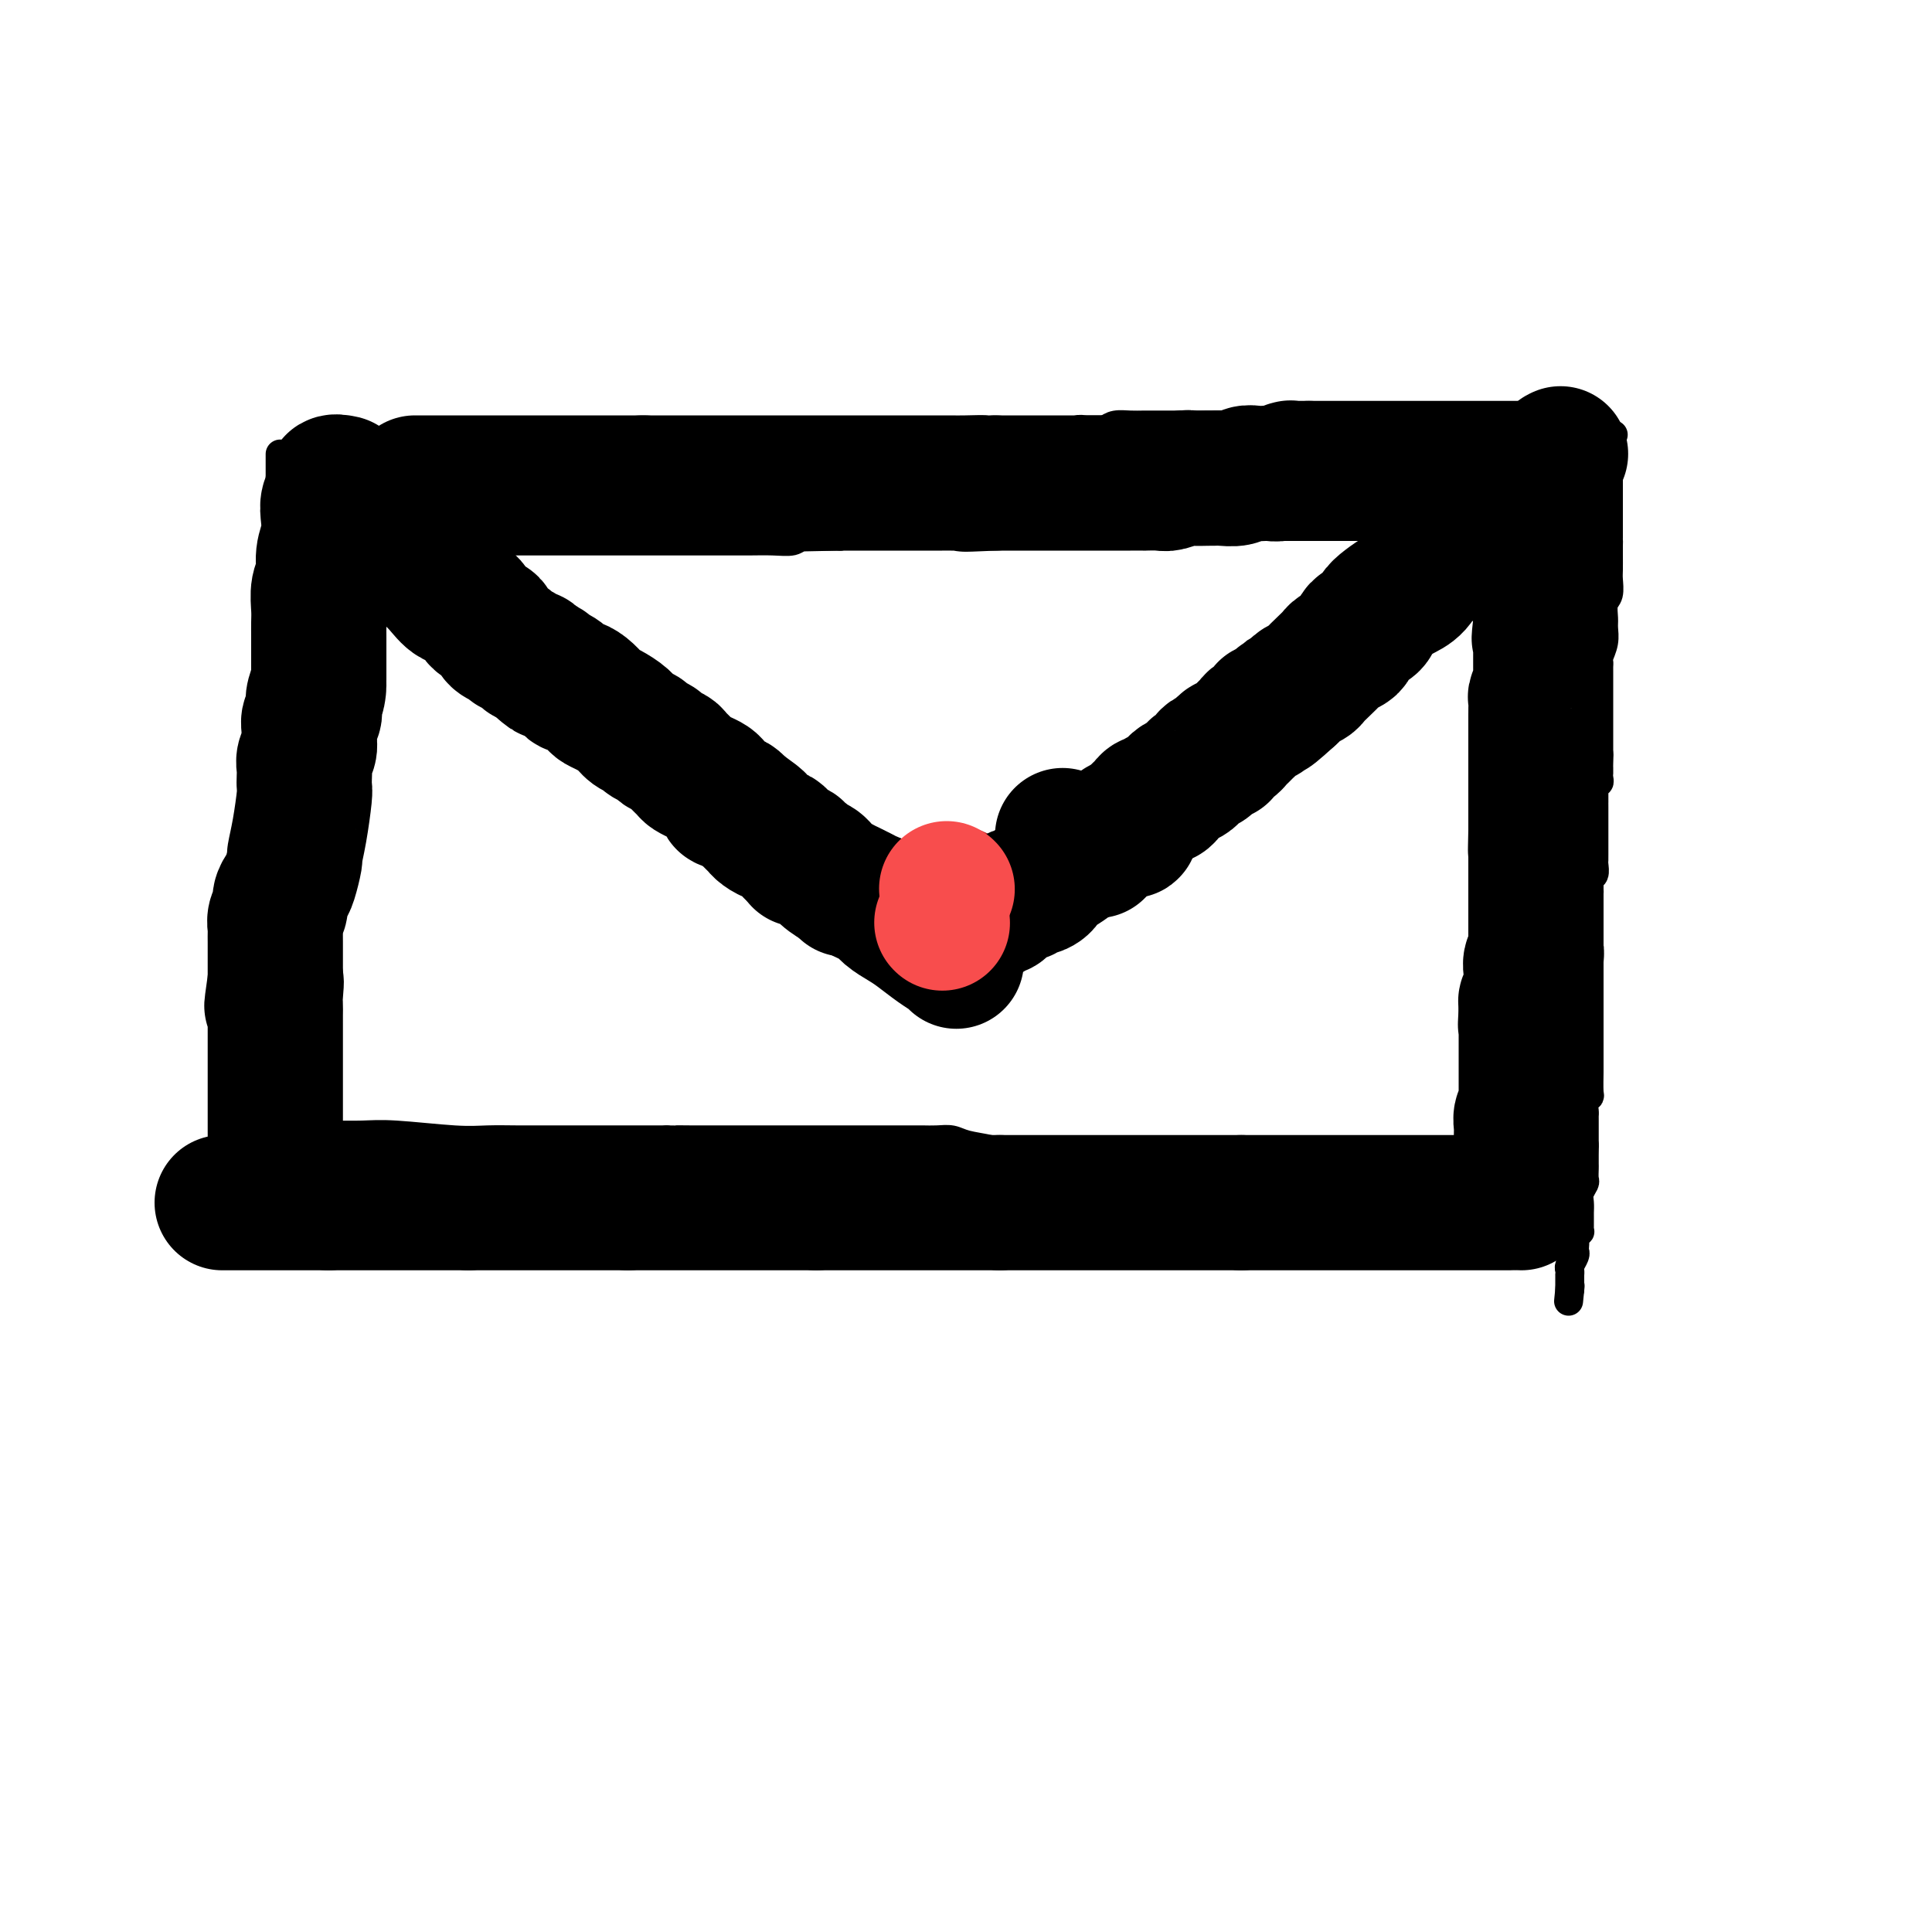 <svg viewBox='0 0 400 400' version='1.1' xmlns='http://www.w3.org/2000/svg' xmlns:xlink='http://www.w3.org/1999/xlink'><g fill='none' stroke='#000000' stroke-width='6' stroke-linecap='round' stroke-linejoin='round'><path d='M317,109c-0.232,0.000 -0.463,0.000 -1,0c-0.537,0.000 -1.379,0.000 -2,0c-0.621,0.000 -1.020,-0.000 -2,0c-0.980,0.000 -2.542,-0.000 -4,0c-1.458,0.000 -2.813,0.000 -4,0c-1.187,-0.000 -2.207,-0.000 -3,0c-0.793,0.000 -1.360,0.000 -2,0c-0.640,0.000 -1.352,0.000 -2,0c-0.648,-0.000 -1.230,-0.000 -2,0c-0.770,0.000 -1.728,0.000 -3,0c-1.272,-0.000 -2.860,0.000 -4,0c-1.140,-0.000 -1.833,0.000 -3,0c-1.167,0.000 -2.808,0.000 -4,0c-1.192,0.000 -1.936,-0.000 -3,0c-1.064,0.000 -2.447,0.000 -4,0c-1.553,0.000 -3.277,0.000 -5,0'/><path d='M269,109c-8.361,0.000 -5.263,0.000 -5,0c0.263,0.000 -2.310,-0.000 -4,0c-1.690,0.000 -2.497,-0.000 -3,0c-0.503,0.000 -0.700,0.000 -1,0c-0.300,-0.000 -0.702,-0.000 -1,0c-0.298,0.000 -0.493,0.000 -1,0c-0.507,-0.000 -1.326,-0.000 -2,0c-0.674,0.000 -1.202,0.000 -2,0c-0.798,-0.000 -1.865,-0.000 -3,0c-1.135,0.000 -2.339,0.000 -3,0c-0.661,-0.000 -0.780,-0.000 -1,0c-0.220,0.000 -0.541,0.000 -1,0c-0.459,-0.000 -1.057,-0.000 -2,0c-0.943,0.000 -2.230,0.000 -4,0c-1.770,-0.000 -4.023,-0.000 -6,0c-1.977,0.000 -3.680,0.000 -5,0c-1.320,-0.000 -2.258,-0.000 -3,0c-0.742,0.000 -1.288,0.000 -2,0c-0.712,-0.000 -1.590,-0.000 -2,0c-0.410,0.000 -0.353,0.000 -1,0c-0.647,-0.000 -1.998,-0.000 -3,0c-1.002,0.000 -1.655,0.000 -3,0c-1.345,-0.000 -3.383,-0.001 -5,0c-1.617,0.001 -2.813,0.004 -4,0c-1.187,-0.004 -2.363,-0.015 -4,0c-1.637,0.015 -3.734,0.056 -5,0c-1.266,-0.056 -1.701,-0.208 -3,0c-1.299,0.208 -3.462,0.777 -5,1c-1.538,0.223 -2.453,0.098 -4,0c-1.547,-0.098 -3.728,-0.171 -5,0c-1.272,0.171 -1.636,0.585 -2,1'/><path d='M174,111c-15.456,0.326 -6.597,0.140 -4,0c2.597,-0.140 -1.068,-0.234 -3,0c-1.932,0.234 -2.130,0.795 -3,1c-0.870,0.205 -2.412,0.055 -4,0c-1.588,-0.055 -3.223,-0.015 -5,0c-1.777,0.015 -3.695,0.004 -5,0c-1.305,-0.004 -1.996,-0.001 -3,0c-1.004,0.001 -2.320,0.000 -3,0c-0.680,-0.000 -0.724,-0.000 -1,0c-0.276,0.000 -0.785,0.000 -1,0c-0.215,-0.000 -0.138,-0.000 -1,0c-0.862,0.000 -2.665,0.000 -4,0c-1.335,-0.000 -2.203,-0.000 -3,0c-0.797,0.000 -1.523,0.000 -2,0c-0.477,-0.000 -0.705,-0.000 -1,0c-0.295,0.000 -0.656,0.000 -1,0c-0.344,-0.000 -0.671,-0.000 -1,0c-0.329,0.000 -0.660,0.000 -1,0c-0.340,-0.000 -0.688,-0.000 -1,0c-0.312,0.000 -0.587,0.000 -2,0c-1.413,-0.000 -3.965,-0.000 -6,0c-2.035,0.000 -3.552,0.000 -5,0c-1.448,-0.000 -2.825,-0.000 -4,0c-1.175,0.000 -2.146,0.000 -3,0c-0.854,-0.000 -1.591,-0.000 -2,0c-0.409,0.000 -0.488,0.000 -1,0c-0.512,0.000 -1.455,-0.000 -2,0c-0.545,0.000 -0.693,0.000 -1,0c-0.307,0.000 -0.775,-0.000 -1,0c-0.225,0.000 -0.207,0.000 -1,0c-0.793,0.000 -2.396,0.000 -4,0'/><path d='M95,112c-13.384,0.138 -7.344,-0.016 -6,0c1.344,0.016 -2.007,0.201 -4,0c-1.993,-0.201 -2.628,-0.790 -3,-1c-0.372,-0.210 -0.482,-0.042 -1,0c-0.518,0.042 -1.446,-0.041 -2,0c-0.554,0.041 -0.736,0.207 -1,0c-0.264,-0.207 -0.609,-0.786 -1,-1c-0.391,-0.214 -0.826,-0.061 -1,0c-0.174,0.061 -0.087,0.031 0,0'/><path d='M73,118c-0.339,-0.138 -0.678,-0.276 -1,0c-0.322,0.276 -0.626,0.965 -1,2c-0.374,1.035 -0.819,2.415 -1,4c-0.181,1.585 -0.100,3.376 0,5c0.100,1.624 0.219,3.081 0,5c-0.219,1.919 -0.777,4.301 -1,6c-0.223,1.699 -0.112,2.717 0,4c0.112,1.283 0.226,2.832 0,4c-0.226,1.168 -0.792,1.954 -1,3c-0.208,1.046 -0.060,2.350 0,3c0.060,0.650 0.030,0.645 0,1c-0.030,0.355 -0.061,1.072 0,2c0.061,0.928 0.212,2.069 0,3c-0.212,0.931 -0.789,1.653 -1,2c-0.211,0.347 -0.057,0.320 0,1c0.057,0.680 0.015,2.069 0,3c-0.015,0.931 -0.004,1.404 0,2c0.004,0.596 0.001,1.314 0,2c-0.001,0.686 -0.000,1.339 0,2c0.000,0.661 0.000,1.331 0,2'/><path d='M67,174c-0.928,9.025 -0.248,3.587 0,2c0.248,-1.587 0.063,0.677 0,2c-0.063,1.323 -0.003,1.704 0,2c0.003,0.296 -0.052,0.506 0,1c0.052,0.494 0.210,1.272 0,2c-0.210,0.728 -0.789,1.406 -1,2c-0.211,0.594 -0.056,1.104 0,2c0.056,0.896 0.011,2.179 0,3c-0.011,0.821 0.011,1.179 0,2c-0.011,0.821 -0.056,2.103 0,3c0.056,0.897 0.211,1.407 0,2c-0.211,0.593 -0.789,1.267 -1,2c-0.211,0.733 -0.057,1.524 0,2c0.057,0.476 0.015,0.637 0,1c-0.015,0.363 -0.004,0.927 0,1c0.004,0.073 0.001,-0.347 0,0c-0.001,0.347 -0.000,1.459 0,2c0.000,0.541 0.000,0.511 0,1c-0.000,0.489 -0.000,1.497 0,2c0.000,0.503 0.000,0.502 0,1c-0.000,0.498 -0.000,1.495 0,2c0.000,0.505 0.000,0.516 0,1c-0.000,0.484 -0.000,1.439 0,2c0.000,0.561 0.000,0.728 0,1c-0.000,0.272 -0.000,0.650 0,1c0.000,0.350 0.000,0.671 0,1c-0.000,0.329 -0.000,0.665 0,1c0.000,0.335 0.000,0.667 0,1c-0.000,0.333 -0.000,0.667 0,1c0.000,0.333 0.000,0.667 0,1c-0.000,0.333 -0.000,0.667 0,1'/><path d='M65,222c-0.311,7.604 -0.087,2.616 0,1c0.087,-1.616 0.037,0.142 0,1c-0.037,0.858 -0.063,0.817 0,1c0.063,0.183 0.214,0.589 0,1c-0.214,0.411 -0.793,0.828 -1,1c-0.207,0.172 -0.042,0.099 0,0c0.042,-0.099 -0.040,-0.222 0,0c0.040,0.222 0.203,0.791 0,1c-0.203,0.209 -0.772,0.060 -1,0c-0.228,-0.060 -0.114,-0.030 0,0'/><path d='M319,102c-0.447,0.369 -0.894,0.738 -1,1c-0.106,0.262 0.129,0.418 0,1c-0.129,0.582 -0.623,1.590 -1,3c-0.377,1.410 -0.637,3.224 -1,5c-0.363,1.776 -0.829,3.516 -1,5c-0.171,1.484 -0.046,2.714 0,4c0.046,1.286 0.012,2.629 0,4c-0.012,1.371 -0.003,2.771 0,4c0.003,1.229 0.001,2.287 0,3c-0.001,0.713 -0.000,1.080 0,2c0.000,0.920 0.000,2.392 0,3c-0.000,0.608 0.000,0.352 0,1c-0.000,0.648 -0.000,2.200 0,3c0.000,0.800 0.001,0.847 0,1c-0.001,0.153 -0.004,0.411 0,1c0.004,0.589 0.015,1.509 0,2c-0.015,0.491 -0.057,0.554 0,1c0.057,0.446 0.211,1.274 0,2c-0.211,0.726 -0.788,1.349 -1,2c-0.212,0.651 -0.061,1.329 0,2c0.061,0.671 0.030,1.336 0,2'/><path d='M314,154c-0.171,5.859 -0.098,2.006 0,1c0.098,-1.006 0.223,0.833 0,2c-0.223,1.167 -0.792,1.661 -1,2c-0.208,0.339 -0.056,0.524 0,1c0.056,0.476 0.015,1.244 0,2c-0.015,0.756 -0.004,1.501 0,2c0.004,0.499 0.001,0.752 0,1c-0.001,0.248 0.001,0.492 0,1c-0.001,0.508 -0.004,1.281 0,2c0.004,0.719 0.015,1.385 0,2c-0.015,0.615 -0.057,1.179 0,2c0.057,0.821 0.211,1.900 0,3c-0.211,1.100 -0.789,2.220 -1,3c-0.211,0.780 -0.057,1.221 0,2c0.057,0.779 0.015,1.898 0,3c-0.015,1.102 -0.004,2.188 0,3c0.004,0.812 0.001,1.349 0,2c-0.001,0.651 -0.000,1.417 0,2c0.000,0.583 0.000,0.982 0,1c-0.000,0.018 -0.000,-0.345 0,0c0.000,0.345 0.000,1.398 0,2c-0.000,0.602 0.000,0.752 0,1c-0.000,0.248 -0.000,0.595 0,1c0.000,0.405 0.000,0.867 0,1c-0.000,0.133 -0.000,-0.064 0,0c0.000,0.064 0.001,0.387 0,1c-0.001,0.613 -0.003,1.515 0,2c0.003,0.485 0.011,0.553 0,1c-0.011,0.447 -0.041,1.274 0,2c0.041,0.726 0.155,1.350 0,2c-0.155,0.650 -0.577,1.325 -1,2'/><path d='M311,206c-0.480,8.676 -0.181,4.366 0,3c0.181,-1.366 0.245,0.211 0,1c-0.245,0.789 -0.798,0.790 -1,1c-0.202,0.210 -0.054,0.630 0,1c0.054,0.370 0.015,0.690 0,1c-0.015,0.310 -0.004,0.609 0,1c0.004,0.391 0.001,0.874 0,1c-0.001,0.126 -0.000,-0.106 0,0c0.000,0.106 -0.000,0.550 0,1c0.000,0.450 0.001,0.907 0,1c-0.001,0.093 -0.004,-0.178 0,0c0.004,0.178 0.015,0.806 0,1c-0.015,0.194 -0.057,-0.048 0,0c0.057,0.048 0.211,0.384 0,1c-0.211,0.616 -0.789,1.513 -1,2c-0.211,0.487 -0.057,0.565 0,1c0.057,0.435 0.016,1.226 0,2c-0.016,0.774 -0.008,1.532 0,2c0.008,0.468 0.016,0.648 0,1c-0.016,0.352 -0.056,0.878 0,1c0.056,0.122 0.207,-0.159 0,0c-0.207,0.159 -0.774,0.760 -1,1c-0.226,0.240 -0.113,0.120 0,0'/><path d='M66,235c0.344,0.002 0.688,0.004 1,0c0.312,-0.004 0.591,-0.015 2,0c1.409,0.015 3.948,0.057 6,0c2.052,-0.057 3.618,-0.211 7,0c3.382,0.211 8.579,0.789 12,1c3.421,0.211 5.066,0.057 7,0c1.934,-0.057 4.155,-0.015 6,0c1.845,0.015 3.312,0.004 4,0c0.688,-0.004 0.596,-0.001 1,0c0.404,0.001 1.305,0.000 2,0c0.695,-0.000 1.183,-0.000 2,0c0.817,0.000 1.961,0.000 3,0c1.039,-0.000 1.972,-0.000 3,0c1.028,0.000 2.151,0.000 3,0c0.849,-0.000 1.424,-0.000 2,0c0.576,0.000 1.155,0.000 2,0c0.845,-0.000 1.958,-0.000 3,0c1.042,0.000 2.012,0.000 3,0c0.988,-0.000 1.994,-0.000 3,0'/><path d='M138,236c11.731,0.155 5.057,0.041 3,0c-2.057,-0.041 0.503,-0.011 2,0c1.497,0.011 1.931,0.003 3,0c1.069,-0.003 2.774,-0.001 4,0c1.226,0.001 1.972,0.000 3,0c1.028,-0.000 2.338,-0.000 3,0c0.662,0.000 0.675,0.000 1,0c0.325,-0.000 0.962,-0.000 2,0c1.038,0.000 2.476,0.000 3,0c0.524,-0.000 0.132,-0.000 2,0c1.868,0.000 5.995,0.000 8,0c2.005,-0.000 1.888,-0.000 2,0c0.112,0.000 0.452,0.000 1,0c0.548,-0.000 1.304,-0.000 2,0c0.696,0.000 1.331,0.000 2,0c0.669,-0.000 1.372,-0.000 2,0c0.628,0.000 1.182,0.000 2,0c0.818,-0.000 1.899,-0.001 3,0c1.101,0.001 2.221,0.003 3,0c0.779,-0.003 1.215,-0.012 2,0c0.785,0.012 1.917,0.046 3,0c1.083,-0.046 2.117,-0.170 3,0c0.883,0.170 1.615,0.634 3,1c1.385,0.366 3.423,0.633 5,1c1.577,0.367 2.694,0.834 4,1c1.306,0.166 2.803,0.031 4,0c1.197,-0.031 2.094,0.043 3,0c0.906,-0.043 1.821,-0.204 3,0c1.179,0.204 2.623,0.773 4,1c1.377,0.227 2.689,0.114 4,0'/><path d='M227,240c5.409,0.619 3.930,0.166 4,0c0.070,-0.166 1.687,-0.044 3,0c1.313,0.044 2.321,0.012 3,0c0.679,-0.012 1.028,-0.003 2,0c0.972,0.003 2.568,0.001 4,0c1.432,-0.001 2.700,-0.000 4,0c1.300,0.000 2.634,0.000 4,0c1.366,-0.000 2.766,-0.000 4,0c1.234,0.000 2.303,0.000 3,0c0.697,-0.000 1.022,-0.000 2,0c0.978,0.000 2.608,0.000 4,0c1.392,-0.000 2.546,-0.000 3,0c0.454,0.000 0.209,0.000 1,0c0.791,-0.000 2.620,-0.000 4,0c1.380,0.000 2.313,0.000 3,0c0.687,-0.000 1.129,0.000 2,0c0.871,-0.000 2.173,-0.000 3,0c0.827,0.000 1.180,0.000 2,0c0.820,-0.000 2.106,-0.000 3,0c0.894,0.000 1.394,0.000 2,0c0.606,-0.000 1.317,-0.000 2,0c0.683,0.000 1.339,0.000 2,0c0.661,-0.000 1.328,-0.000 2,0c0.672,0.000 1.349,0.000 2,0c0.651,-0.000 1.276,-0.000 2,0c0.724,0.000 1.545,0.001 2,0c0.455,-0.001 0.542,-0.003 1,0c0.458,0.003 1.288,0.011 2,0c0.712,-0.011 1.307,-0.041 2,0c0.693,0.041 1.484,0.155 2,0c0.516,-0.155 0.758,-0.577 1,-1'/><path d='M307,239c12.724,-0.155 4.534,-0.041 2,0c-2.534,0.041 0.589,0.011 2,0c1.411,-0.011 1.110,-0.003 1,0c-0.110,0.003 -0.030,0.001 0,0c0.030,-0.001 0.008,-0.000 0,0c-0.008,0.000 -0.004,0.000 0,0'/><path d='M75,107c-0.754,0.504 -1.509,1.008 -2,2c-0.491,0.992 -0.719,2.472 -1,4c-0.281,1.528 -0.614,3.104 -1,5c-0.386,1.896 -0.825,4.113 -1,5c-0.175,0.887 -0.088,0.443 0,0'/><path d='M74,103c0.338,0.226 0.676,0.452 1,1c0.324,0.548 0.632,1.420 1,2c0.368,0.580 0.794,0.870 2,2c1.206,1.130 3.191,3.100 4,4c0.809,0.900 0.443,0.730 1,1c0.557,0.270 2.036,0.978 3,2c0.964,1.022 1.413,2.356 2,3c0.587,0.644 1.312,0.596 2,1c0.688,0.404 1.339,1.259 2,2c0.661,0.741 1.332,1.367 2,2c0.668,0.633 1.334,1.273 2,2c0.666,0.727 1.333,1.542 2,2c0.667,0.458 1.333,0.559 2,1c0.667,0.441 1.333,1.220 2,2'/><path d='M102,130c4.689,4.372 2.412,1.801 2,1c-0.412,-0.801 1.040,0.167 2,1c0.960,0.833 1.428,1.533 2,2c0.572,0.467 1.249,0.703 2,1c0.751,0.297 1.578,0.655 2,1c0.422,0.345 0.439,0.679 1,1c0.561,0.321 1.665,0.630 2,1c0.335,0.370 -0.099,0.799 0,1c0.099,0.201 0.733,0.172 2,1c1.267,0.828 3.169,2.512 4,3c0.831,0.488 0.592,-0.221 1,0c0.408,0.221 1.461,1.373 2,2c0.539,0.627 0.562,0.730 1,1c0.438,0.270 1.290,0.706 2,1c0.710,0.294 1.278,0.445 2,1c0.722,0.555 1.597,1.515 2,2c0.403,0.485 0.335,0.496 1,1c0.665,0.504 2.064,1.501 3,2c0.936,0.499 1.409,0.500 2,1c0.591,0.500 1.299,1.500 2,2c0.701,0.500 1.395,0.502 2,1c0.605,0.498 1.121,1.494 2,2c0.879,0.506 2.122,0.521 3,1c0.878,0.479 1.391,1.420 2,2c0.609,0.580 1.314,0.799 2,1c0.686,0.201 1.352,0.382 2,1c0.648,0.618 1.277,1.671 2,2c0.723,0.329 1.541,-0.065 2,0c0.459,0.065 0.560,0.590 1,1c0.440,0.410 1.220,0.705 2,1'/><path d='M159,168c9.170,6.279 3.594,2.978 2,2c-1.594,-0.978 0.794,0.368 2,1c1.206,0.632 1.229,0.550 2,1c0.771,0.450 2.290,1.430 3,2c0.710,0.570 0.612,0.729 1,1c0.388,0.271 1.263,0.653 2,1c0.737,0.347 1.336,0.657 2,1c0.664,0.343 1.391,0.718 2,1c0.609,0.282 1.098,0.471 2,1c0.902,0.529 2.216,1.399 3,2c0.784,0.601 1.039,0.935 1,1c-0.039,0.065 -0.373,-0.137 0,0c0.373,0.137 1.452,0.614 2,1c0.548,0.386 0.567,0.682 1,1c0.433,0.318 1.282,0.657 2,1c0.718,0.343 1.306,0.688 2,1c0.694,0.312 1.494,0.591 2,1c0.506,0.409 0.716,0.950 1,1c0.284,0.050 0.640,-0.389 1,0c0.360,0.389 0.722,1.607 1,2c0.278,0.393 0.470,-0.038 1,0c0.530,0.038 1.396,0.546 2,1c0.604,0.454 0.945,0.854 1,1c0.055,0.146 -0.178,0.039 0,0c0.178,-0.039 0.765,-0.011 1,0c0.235,0.011 0.117,0.006 0,0'/><path d='M312,113c-0.627,0.677 -1.254,1.355 -2,2c-0.746,0.645 -1.610,1.259 -3,2c-1.390,0.741 -3.305,1.611 -5,3c-1.695,1.389 -3.169,3.297 -4,4c-0.831,0.703 -1.019,0.202 -2,1c-0.981,0.798 -2.756,2.895 -4,4c-1.244,1.105 -1.958,1.216 -3,2c-1.042,0.784 -2.414,2.240 -3,3c-0.586,0.760 -0.387,0.823 -1,1c-0.613,0.177 -2.037,0.466 -3,1c-0.963,0.534 -1.465,1.312 -2,2c-0.535,0.688 -1.102,1.287 -2,2c-0.898,0.713 -2.127,1.542 -3,2c-0.873,0.458 -1.389,0.546 -2,1c-0.611,0.454 -1.317,1.272 -2,2c-0.683,0.728 -1.341,1.364 -2,2'/><path d='M269,147c-6.804,5.456 -2.312,2.097 -1,1c1.312,-1.097 -0.554,0.070 -2,1c-1.446,0.930 -2.471,1.624 -3,2c-0.529,0.376 -0.561,0.433 -1,1c-0.439,0.567 -1.284,1.642 -2,2c-0.716,0.358 -1.302,-0.001 -2,0c-0.698,0.001 -1.507,0.364 -2,1c-0.493,0.636 -0.670,1.547 -1,2c-0.330,0.453 -0.812,0.450 -2,1c-1.188,0.550 -3.082,1.653 -4,2c-0.918,0.347 -0.861,-0.062 -1,0c-0.139,0.062 -0.474,0.594 -1,1c-0.526,0.406 -1.244,0.686 -2,1c-0.756,0.314 -1.550,0.660 -2,1c-0.450,0.340 -0.557,0.672 -1,1c-0.443,0.328 -1.222,0.653 -2,1c-0.778,0.347 -1.556,0.718 -2,1c-0.444,0.282 -0.556,0.476 -1,1c-0.444,0.524 -1.222,1.380 -2,2c-0.778,0.620 -1.555,1.005 -2,1c-0.445,-0.005 -0.557,-0.400 -1,0c-0.443,0.400 -1.218,1.595 -2,2c-0.782,0.405 -1.570,0.021 -2,0c-0.430,-0.021 -0.500,0.323 -1,1c-0.500,0.677 -1.429,1.688 -2,2c-0.571,0.312 -0.783,-0.074 -1,0c-0.217,0.074 -0.440,0.607 -1,1c-0.560,0.393 -1.459,0.644 -2,1c-0.541,0.356 -0.726,0.816 -1,1c-0.274,0.184 -0.637,0.092 -1,0'/><path d='M219,178c-7.909,4.958 -2.681,1.853 -1,1c1.681,-0.853 -0.183,0.545 -1,1c-0.817,0.455 -0.585,-0.033 -1,0c-0.415,0.033 -1.477,0.586 -2,1c-0.523,0.414 -0.507,0.689 -1,1c-0.493,0.311 -1.494,0.657 -2,1c-0.506,0.343 -0.517,0.683 -1,1c-0.483,0.317 -1.439,0.611 -2,1c-0.561,0.389 -0.728,0.874 -1,1c-0.272,0.126 -0.647,-0.106 -1,0c-0.353,0.106 -0.682,0.551 -1,1c-0.318,0.449 -0.625,0.904 -1,1c-0.375,0.096 -0.818,-0.167 -1,0c-0.182,0.167 -0.101,0.763 0,1c0.101,0.237 0.224,0.116 0,0c-0.224,-0.116 -0.796,-0.228 -1,0c-0.204,0.228 -0.041,0.797 0,1c0.041,0.203 -0.042,0.040 0,0c0.042,-0.040 0.208,0.042 0,0c-0.208,-0.042 -0.792,-0.207 -1,0c-0.208,0.207 -0.042,0.788 0,1c0.042,0.212 -0.039,0.057 0,0c0.039,-0.057 0.199,-0.015 0,0c-0.199,0.015 -0.758,0.004 -1,0c-0.242,-0.004 -0.168,-0.001 0,0c0.168,0.001 0.430,0.000 0,0c-0.430,-0.000 -1.551,-0.000 -2,0c-0.449,0.000 -0.224,0.000 0,0'/></g>
<g fill='none' stroke='#AD1419' stroke-width='28' stroke-linecap='round' stroke-linejoin='round'><path d='M198,185c0.000,0.000 0.100,0.100 0.1,0.1'/></g>
<g fill='none' stroke='#000000' stroke-width='6' stroke-linecap='round' stroke-linejoin='round'><path d='M334,90c-0.423,0.123 -0.845,0.245 -1,1c-0.155,0.755 -0.041,2.141 0,3c0.041,0.859 0.011,1.189 0,2c-0.011,0.811 -0.003,2.101 0,3c0.003,0.899 0.001,1.407 0,2c-0.001,0.593 -0.000,1.271 0,2c0.000,0.729 0.000,1.508 0,2c-0.000,0.492 -0.000,0.695 0,1c0.000,0.305 0.000,0.711 0,1c-0.000,0.289 -0.000,0.463 0,1c0.000,0.537 0.000,1.439 0,2c-0.000,0.561 -0.000,0.780 0,1'/><path d='M333,111c-0.155,3.435 -0.042,1.524 0,1c0.042,-0.524 0.012,0.339 0,1c-0.012,0.661 -0.007,1.121 0,2c0.007,0.879 0.016,2.179 0,3c-0.016,0.821 -0.057,1.164 0,2c0.057,0.836 0.212,2.166 0,3c-0.212,0.834 -0.793,1.173 -1,2c-0.207,0.827 -0.041,2.144 0,3c0.041,0.856 -0.041,1.252 0,2c0.041,0.748 0.207,1.850 0,3c-0.207,1.150 -0.788,2.350 -1,3c-0.212,0.650 -0.057,0.751 0,1c0.057,0.249 0.015,0.645 0,1c-0.015,0.355 -0.004,0.669 0,1c0.004,0.331 0.001,0.680 0,1c-0.001,0.320 -0.000,0.612 0,1c0.000,0.388 0.000,0.874 0,1c-0.000,0.126 -0.000,-0.107 0,0c0.000,0.107 0.000,0.554 0,1c-0.000,0.446 -0.000,0.892 0,1c0.000,0.108 0.000,-0.122 0,0c-0.000,0.122 -0.000,0.596 0,1c0.000,0.404 0.000,0.737 0,1c-0.000,0.263 -0.000,0.456 0,1c0.000,0.544 0.000,1.440 0,2c-0.000,0.560 -0.000,0.783 0,1c0.000,0.217 0.000,0.429 0,1c-0.000,0.571 -0.000,1.500 0,2c0.000,0.500 0.000,0.571 0,1c-0.000,0.429 -0.000,1.214 0,2'/><path d='M331,156c-0.309,7.139 -0.083,2.487 0,1c0.083,-1.487 0.022,0.193 0,1c-0.022,0.807 -0.005,0.742 0,1c0.005,0.258 -0.002,0.839 0,1c0.002,0.161 0.015,-0.097 0,0c-0.015,0.097 -0.057,0.550 0,1c0.057,0.450 0.211,0.899 0,1c-0.211,0.101 -0.789,-0.145 -1,0c-0.211,0.145 -0.057,0.682 0,1c0.057,0.318 0.015,0.417 0,1c-0.015,0.583 -0.004,1.652 0,2c0.004,0.348 0.001,-0.023 0,0c-0.001,0.023 -0.000,0.439 0,1c0.000,0.561 0.000,1.266 0,2c-0.000,0.734 -0.000,1.496 0,2c0.000,0.504 0.000,0.751 0,1c-0.000,0.249 -0.000,0.499 0,1c0.000,0.501 0.001,1.251 0,2c-0.001,0.749 -0.004,1.495 0,2c0.004,0.505 0.015,0.769 0,1c-0.015,0.231 -0.057,0.428 0,1c0.057,0.572 0.211,1.518 0,2c-0.211,0.482 -0.789,0.499 -1,1c-0.211,0.501 -0.057,1.486 0,2c0.057,0.514 0.015,0.556 0,1c-0.015,0.444 -0.004,1.288 0,2c0.004,0.712 0.001,1.290 0,2c-0.001,0.710 -0.000,1.551 0,2c0.000,0.449 0.000,0.505 0,1c-0.000,0.495 -0.000,1.427 0,2c0.000,0.573 0.000,0.786 0,1'/><path d='M329,195c-0.309,6.520 -0.083,3.319 0,2c0.083,-1.319 0.022,-0.757 0,0c-0.022,0.757 -0.006,1.709 0,2c0.006,0.291 0.002,-0.077 0,0c-0.002,0.077 -0.000,0.601 0,1c0.000,0.399 0.000,0.673 0,1c-0.000,0.327 -0.000,0.707 0,1c0.000,0.293 0.000,0.498 0,1c-0.000,0.502 -0.000,1.299 0,2c0.000,0.701 0.000,1.305 0,2c-0.000,0.695 0.000,1.479 0,2c-0.000,0.521 -0.000,0.777 0,1c0.000,0.223 0.000,0.412 0,1c-0.000,0.588 -0.000,1.576 0,2c0.000,0.424 0.000,0.285 0,1c-0.000,0.715 -0.000,2.283 0,3c0.000,0.717 0.001,0.584 0,1c-0.001,0.416 -0.004,1.381 0,2c0.004,0.619 0.015,0.890 0,2c-0.015,1.110 -0.057,3.057 0,4c0.057,0.943 0.211,0.883 0,1c-0.211,0.117 -0.789,0.413 -1,1c-0.211,0.587 -0.057,1.467 0,2c0.057,0.533 0.015,0.720 0,1c-0.015,0.280 -0.004,0.652 0,1c0.004,0.348 0.001,0.671 0,1c-0.001,0.329 -0.000,0.666 0,1c0.000,0.334 0.000,0.667 0,1c-0.000,0.333 -0.000,0.667 0,1c0.000,0.333 0.000,0.667 0,1'/><path d='M328,237c-0.155,6.694 -0.042,2.427 0,1c0.042,-1.427 0.012,-0.016 0,1c-0.012,1.016 -0.007,1.637 0,2c0.007,0.363 0.016,0.467 0,1c-0.016,0.533 -0.057,1.494 0,2c0.057,0.506 0.211,0.555 0,1c-0.211,0.445 -0.789,1.285 -1,2c-0.211,0.715 -0.057,1.305 0,2c0.057,0.695 0.015,1.497 0,2c-0.015,0.503 -0.003,0.708 0,1c0.003,0.292 -0.003,0.670 0,1c0.003,0.330 0.015,0.613 0,1c-0.015,0.387 -0.056,0.877 0,1c0.056,0.123 0.211,-0.121 0,0c-0.211,0.121 -0.788,0.609 -1,1c-0.212,0.391 -0.061,0.686 0,1c0.061,0.314 0.030,0.647 0,1c-0.030,0.353 -0.061,0.725 0,1c0.061,0.275 0.212,0.451 0,1c-0.212,0.549 -0.789,1.470 -1,2c-0.211,0.530 -0.057,0.668 0,1c0.057,0.332 0.015,0.859 0,1c-0.015,0.141 -0.004,-0.102 0,0c0.004,0.102 0.001,0.549 0,1c-0.001,0.451 -0.000,0.904 0,1c0.000,0.096 0.000,-0.167 0,0c-0.000,0.167 -0.000,0.762 0,1c0.000,0.238 0.000,0.119 0,0'/><path d='M325,267c-0.467,4.667 -0.133,1.333 0,0c0.133,-1.333 0.067,-0.667 0,0'/><path d='M328,88c-0.599,-0.000 -1.199,-0.000 -2,0c-0.801,0.000 -1.804,0.000 -3,0c-1.196,-0.000 -2.587,-0.000 -4,0c-1.413,0.000 -2.850,0.000 -4,0c-1.150,-0.000 -2.014,-0.000 -3,0c-0.986,0.000 -2.096,0.000 -3,0c-0.904,-0.000 -1.603,-0.001 -2,0c-0.397,0.001 -0.492,0.004 -1,0c-0.508,-0.004 -1.431,-0.015 -2,0c-0.569,0.015 -0.785,0.057 -1,0c-0.215,-0.057 -0.428,-0.211 -1,0c-0.572,0.211 -1.504,0.789 -2,1c-0.496,0.211 -0.556,0.057 -1,0c-0.444,-0.057 -1.273,-0.015 -2,0c-0.727,0.015 -1.350,0.004 -2,0c-0.650,-0.004 -1.325,-0.002 -2,0'/><path d='M293,89c-5.610,0.155 -2.137,0.041 -1,0c1.137,-0.041 -0.064,-0.011 -1,0c-0.936,0.011 -1.606,0.003 -2,0c-0.394,-0.003 -0.510,-0.001 -1,0c-0.490,0.001 -1.353,-0.000 -2,0c-0.647,0.000 -1.079,0.001 -2,0c-0.921,-0.001 -2.333,-0.004 -3,0c-0.667,0.004 -0.590,0.015 -1,0c-0.410,-0.015 -1.307,-0.057 -2,0c-0.693,0.057 -1.183,0.211 -2,0c-0.817,-0.211 -1.962,-0.789 -3,-1c-1.038,-0.211 -1.969,-0.057 -3,0c-1.031,0.057 -2.163,0.015 -3,0c-0.837,-0.015 -1.379,-0.004 -2,0c-0.621,0.004 -1.321,0.001 -2,0c-0.679,-0.001 -1.337,-0.000 -2,0c-0.663,0.000 -1.332,0.000 -2,0c-0.668,-0.000 -1.334,-0.000 -2,0c-0.666,0.000 -1.332,0.000 -2,0c-0.668,-0.000 -1.337,-0.000 -2,0c-0.663,0.000 -1.318,-0.000 -2,0c-0.682,0.000 -1.389,0.000 -2,0c-0.611,-0.000 -1.125,-0.000 -2,0c-0.875,0.000 -2.110,0.000 -3,0c-0.890,-0.000 -1.435,-0.001 -2,0c-0.565,0.001 -1.149,0.003 -2,0c-0.851,-0.003 -1.970,-0.011 -3,0c-1.030,0.011 -1.969,0.041 -3,0c-1.031,-0.041 -2.152,-0.155 -3,0c-0.848,0.155 -1.424,0.577 -2,1'/><path d='M229,89c-10.254,-0.005 -3.888,-0.016 -2,0c1.888,0.016 -0.701,0.061 -2,0c-1.299,-0.061 -1.306,-0.227 -2,0c-0.694,0.227 -2.074,0.845 -3,1c-0.926,0.155 -1.398,-0.155 -2,0c-0.602,0.155 -1.335,0.774 -2,1c-0.665,0.226 -1.262,0.061 -2,0c-0.738,-0.061 -1.617,-0.016 -2,0c-0.383,0.016 -0.271,0.004 -1,0c-0.729,-0.004 -2.299,-0.001 -3,0c-0.701,0.001 -0.534,0.000 -1,0c-0.466,-0.000 -1.567,-0.000 -2,0c-0.433,0.000 -0.198,0.000 -1,0c-0.802,-0.000 -2.640,-0.000 -4,0c-1.360,0.000 -2.240,0.000 -3,0c-0.760,-0.000 -1.399,-0.000 -2,0c-0.601,0.000 -1.162,0.000 -2,0c-0.838,-0.000 -1.953,0.000 -3,0c-1.047,-0.000 -2.028,-0.000 -3,0c-0.972,0.000 -1.936,0.000 -3,0c-1.064,-0.000 -2.229,-0.000 -3,0c-0.771,0.000 -1.147,0.000 -2,0c-0.853,-0.000 -2.183,-0.000 -3,0c-0.817,0.000 -1.121,0.000 -2,0c-0.879,-0.000 -2.332,-0.001 -3,0c-0.668,0.001 -0.549,0.004 -1,0c-0.451,-0.004 -1.472,-0.015 -2,0c-0.528,0.015 -0.564,0.056 -1,0c-0.436,-0.056 -1.271,-0.207 -2,0c-0.729,0.207 -1.351,0.774 -2,1c-0.649,0.226 -1.324,0.113 -2,0'/><path d='M161,92c-10.860,0.464 -4.009,0.124 -2,0c2.009,-0.124 -0.822,-0.033 -2,0c-1.178,0.033 -0.701,0.009 -1,0c-0.299,-0.009 -1.374,-0.002 -2,0c-0.626,0.002 -0.802,-0.000 -1,0c-0.198,0.000 -0.419,0.004 -1,0c-0.581,-0.004 -1.521,-0.015 -2,0c-0.479,0.015 -0.496,0.057 -1,0c-0.504,-0.057 -1.493,-0.211 -2,0c-0.507,0.211 -0.530,0.789 -1,1c-0.470,0.211 -1.387,0.057 -2,0c-0.613,-0.057 -0.924,-0.015 -1,0c-0.076,0.015 0.082,0.003 0,0c-0.082,-0.003 -0.403,0.003 -1,0c-0.597,-0.003 -1.470,-0.015 -2,0c-0.530,0.015 -0.716,0.057 -1,0c-0.284,-0.057 -0.667,-0.211 -1,0c-0.333,0.211 -0.618,0.789 -1,1c-0.382,0.211 -0.862,0.057 -1,0c-0.138,-0.057 0.065,-0.015 0,0c-0.065,0.015 -0.398,0.003 -1,0c-0.602,-0.003 -1.473,0.003 -2,0c-0.527,-0.003 -0.711,-0.015 -1,0c-0.289,0.015 -0.685,0.057 -1,0c-0.315,-0.057 -0.549,-0.211 -1,0c-0.451,0.211 -1.118,0.789 -2,1c-0.882,0.211 -1.979,0.057 -3,0c-1.021,-0.057 -1.967,-0.015 -3,0c-1.033,0.015 -2.152,0.004 -3,0c-0.848,-0.004 -1.424,-0.002 -2,0'/><path d='M117,95c-7.157,0.464 -3.049,0.124 -2,0c1.049,-0.124 -0.960,-0.033 -2,0c-1.040,0.033 -1.112,0.008 -1,0c0.112,-0.008 0.406,0.002 0,0c-0.406,-0.002 -1.513,-0.015 -2,0c-0.487,0.015 -0.356,0.056 -1,0c-0.644,-0.056 -2.064,-0.211 -3,0c-0.936,0.211 -1.387,0.789 -2,1c-0.613,0.211 -1.386,0.057 -2,0c-0.614,-0.057 -1.069,-0.015 -2,0c-0.931,0.015 -2.340,0.004 -3,0c-0.660,-0.004 -0.572,-0.001 -1,0c-0.428,0.001 -1.373,0.000 -2,0c-0.627,-0.000 -0.938,-0.000 -1,0c-0.062,0.000 0.124,0.000 0,0c-0.124,-0.000 -0.557,-0.000 -1,0c-0.443,0.000 -0.894,0.000 -1,0c-0.106,-0.000 0.135,-0.000 0,0c-0.135,0.000 -0.646,0.000 -1,0c-0.354,-0.000 -0.552,-0.000 -1,0c-0.448,0.000 -1.147,0.000 -2,0c-0.853,-0.000 -1.860,-0.000 -3,0c-1.140,0.000 -2.415,0.000 -3,0c-0.585,-0.000 -0.482,-0.000 -1,0c-0.518,0.000 -1.658,0.000 -2,0c-0.342,-0.000 0.116,-0.000 0,0c-0.116,0.000 -0.804,0.000 -1,0c-0.196,-0.000 0.101,-0.000 0,0c-0.101,0.000 -0.600,0.000 -1,0c-0.400,-0.000 -0.700,-0.000 -1,0'/><path d='M75,96c-6.434,0.155 -1.518,0.041 0,0c1.518,-0.041 -0.363,-0.011 -1,0c-0.637,0.011 -0.029,0.003 0,0c0.029,-0.003 -0.521,-0.001 -1,0c-0.479,0.001 -0.888,0.000 -1,0c-0.112,-0.000 0.072,-0.000 0,0c-0.072,0.000 -0.402,0.000 -1,0c-0.598,-0.000 -1.466,-0.000 -2,0c-0.534,0.000 -0.735,0.000 -1,0c-0.265,-0.000 -0.593,-0.001 -1,0c-0.407,0.001 -0.893,0.004 -1,0c-0.107,-0.004 0.165,-0.015 0,0c-0.165,0.015 -0.766,0.057 -1,0c-0.234,-0.057 -0.101,-0.211 0,0c0.101,0.211 0.172,0.789 0,1c-0.172,0.211 -0.585,0.057 -1,0c-0.415,-0.057 -0.833,-0.016 -1,0c-0.167,0.016 -0.084,0.008 0,0'/><path d='M63,97c-2.000,0.167 -1.000,0.083 0,0'/><path d='M58,94c0.001,0.931 0.001,1.862 0,3c-0.001,1.138 -0.004,2.483 0,4c0.004,1.517 0.015,3.207 0,5c-0.015,1.793 -0.057,3.687 0,5c0.057,1.313 0.211,2.043 0,3c-0.211,0.957 -0.789,2.141 -1,3c-0.211,0.859 -0.057,1.392 0,2c0.057,0.608 0.015,1.290 0,2c-0.015,0.710 -0.004,1.447 0,2c0.004,0.553 0.001,0.922 0,1c-0.001,0.078 -0.000,-0.134 0,0c0.000,0.134 0.000,0.613 0,1c-0.000,0.387 -0.000,0.682 0,1c0.000,0.318 0.000,0.659 0,1c-0.000,0.341 -0.000,0.684 0,1c0.000,0.316 0.000,0.607 0,1c-0.000,0.393 -0.000,0.889 0,1c0.000,0.111 0.000,-0.162 0,0c-0.000,0.162 -0.000,0.761 0,1c0.000,0.239 0.000,0.120 0,0'/><path d='M57,131c-0.155,5.882 -0.041,2.087 0,1c0.041,-1.087 0.011,0.535 0,1c-0.011,0.465 -0.003,-0.227 0,0c0.003,0.227 0.001,1.373 0,2c-0.001,0.627 -0.000,0.734 0,1c0.000,0.266 0.000,0.691 0,1c-0.000,0.309 -0.000,0.503 0,1c0.000,0.497 0.000,1.299 0,2c-0.000,0.701 -0.000,1.301 0,2c0.000,0.699 0.000,1.496 0,2c-0.000,0.504 -0.000,0.716 0,1c0.000,0.284 0.000,0.639 0,1c-0.000,0.361 -0.000,0.726 0,1c0.000,0.274 0.000,0.455 0,1c-0.000,0.545 -0.000,1.455 0,2c0.000,0.545 0.000,0.727 0,1c-0.000,0.273 -0.000,0.637 0,1c0.000,0.363 0.000,0.726 0,1c-0.000,0.274 -0.000,0.458 0,1c0.000,0.542 0.000,1.441 0,2c-0.000,0.559 -0.000,0.779 0,1c0.000,0.221 0.000,0.444 0,1c-0.000,0.556 0.000,1.444 0,2c0.000,0.556 0.000,0.779 0,1c0.000,0.221 0.000,0.441 0,1c0.000,0.559 0.000,1.459 0,2c0.000,0.541 0.000,0.725 0,1c0.000,0.275 0.000,0.641 0,1c0.000,0.359 0.000,0.712 0,1c0.000,0.288 0.000,0.511 0,1c0.000,0.489 0.000,1.245 0,2'/><path d='M57,170c0.000,6.515 0.000,3.304 0,2c0.000,-1.304 -0.000,-0.701 0,0c0.000,0.701 -0.000,1.498 0,2c0.000,0.502 0.000,0.708 0,1c-0.000,0.292 0.000,0.670 0,1c0.000,0.330 -0.000,0.613 0,1c0.000,0.387 0.000,0.877 0,1c-0.000,0.123 -0.000,-0.122 0,0c0.000,0.122 0.000,0.610 0,1c-0.000,0.390 -0.000,0.683 0,1c0.000,0.317 0.000,0.658 0,1c-0.000,0.342 -0.000,0.684 0,1c0.000,0.316 0.000,0.606 0,1c-0.000,0.394 -0.000,0.894 0,1c0.000,0.106 0.000,-0.180 0,0c-0.000,0.180 -0.000,0.825 0,1c0.000,0.175 0.000,-0.122 0,0c-0.000,0.122 -0.000,0.661 0,1c0.000,0.339 0.000,0.476 0,1c-0.000,0.524 -0.000,1.435 0,2c0.000,0.565 0.000,0.785 0,1c-0.000,0.215 -0.000,0.424 0,1c0.000,0.576 0.000,1.520 0,2c-0.000,0.480 -0.000,0.495 0,1c0.000,0.505 0.001,1.501 0,2c-0.001,0.499 -0.004,0.500 0,1c0.004,0.500 0.015,1.499 0,2c-0.015,0.501 -0.056,0.506 0,1c0.056,0.494 0.207,1.479 0,2c-0.207,0.521 -0.774,0.577 -1,1c-0.226,0.423 -0.113,1.211 0,2'/><path d='M56,205c-0.172,5.732 -0.102,2.562 0,2c0.102,-0.562 0.238,1.484 0,3c-0.238,1.516 -0.848,2.503 -1,3c-0.152,0.497 0.156,0.504 0,1c-0.156,0.496 -0.774,1.481 -1,2c-0.226,0.519 -0.061,0.573 0,1c0.061,0.427 0.016,1.227 0,2c-0.016,0.773 -0.004,1.517 0,2c0.004,0.483 0.001,0.703 0,1c-0.001,0.297 -0.000,0.671 0,1c0.000,0.329 0.000,0.612 0,1c-0.000,0.388 -0.000,0.882 0,1c0.000,0.118 0.000,-0.138 0,0c-0.000,0.138 -0.000,0.671 0,1c0.000,0.329 0.000,0.455 0,1c-0.000,0.545 -0.000,1.508 0,2c0.000,0.492 0.000,0.513 0,1c-0.000,0.487 -0.000,1.440 0,2c0.000,0.560 0.000,0.726 0,1c-0.000,0.274 -0.000,0.656 0,1c0.000,0.344 0.000,0.652 0,1c-0.000,0.348 -0.000,0.737 0,1c0.000,0.263 0.000,0.400 0,1c-0.000,0.600 -0.000,1.662 0,2c0.000,0.338 0.000,-0.049 0,0c-0.000,0.049 -0.000,0.535 0,1c0.000,0.465 0.000,0.908 0,1c-0.000,0.092 -0.000,-0.168 0,0c0.000,0.168 0.000,0.762 0,1c0.000,0.238 0.000,0.119 0,0'/><path d='M54,242c-0.309,5.965 -0.083,2.377 0,1c0.083,-1.377 0.022,-0.541 0,0c-0.022,0.541 -0.005,0.789 0,1c0.005,0.211 -0.002,0.386 0,1c0.002,0.614 0.012,1.666 0,2c-0.012,0.334 -0.045,-0.050 0,0c0.045,0.050 0.170,0.536 0,1c-0.170,0.464 -0.633,0.908 -1,1c-0.367,0.092 -0.637,-0.168 -1,0c-0.363,0.168 -0.818,0.762 -1,1c-0.182,0.238 -0.091,0.119 0,0'/><path d='M319,257c-0.431,-0.000 -0.862,-0.000 -1,0c-0.138,0.000 0.016,0.000 -2,0c-2.016,-0.000 -6.201,-0.000 -9,0c-2.799,0.000 -4.212,0.001 -6,0c-1.788,-0.001 -3.949,-0.004 -6,0c-2.051,0.004 -3.990,0.015 -5,0c-1.010,-0.015 -1.089,-0.057 -2,0c-0.911,0.057 -2.652,0.212 -4,0c-1.348,-0.212 -2.304,-0.793 -3,-1c-0.696,-0.207 -1.134,-0.041 -2,0c-0.866,0.041 -2.160,-0.042 -3,0c-0.840,0.042 -1.226,0.208 -2,0c-0.774,-0.208 -1.935,-0.792 -3,-1c-1.065,-0.208 -2.033,-0.042 -3,0c-0.967,0.042 -1.934,-0.040 -3,0c-1.066,0.040 -2.233,0.203 -3,0c-0.767,-0.203 -1.134,-0.772 -2,-1c-0.866,-0.228 -2.229,-0.113 -3,0c-0.771,0.113 -0.949,0.226 -2,0c-1.051,-0.226 -2.975,-0.792 -4,-1c-1.025,-0.208 -1.150,-0.060 -2,0c-0.850,0.060 -2.425,0.030 -4,0'/><path d='M245,253c-11.997,-0.636 -4.989,-0.227 -3,0c1.989,0.227 -1.041,0.271 -3,0c-1.959,-0.271 -2.848,-0.856 -4,-1c-1.152,-0.144 -2.566,0.154 -4,0c-1.434,-0.154 -2.888,-0.759 -4,-1c-1.112,-0.241 -1.883,-0.117 -3,0c-1.117,0.117 -2.580,0.228 -4,0c-1.420,-0.228 -2.795,-0.793 -4,-1c-1.205,-0.207 -2.238,-0.055 -4,0c-1.762,0.055 -4.252,0.015 -6,0c-1.748,-0.015 -2.753,-0.004 -4,0c-1.247,0.004 -2.735,0.001 -4,0c-1.265,-0.001 -2.306,-0.000 -3,0c-0.694,0.000 -1.040,0.000 -2,0c-0.960,-0.000 -2.534,-0.000 -4,0c-1.466,0.000 -2.824,0.000 -4,0c-1.176,-0.000 -2.170,-0.000 -3,0c-0.830,0.000 -1.496,0.000 -3,0c-1.504,-0.000 -3.847,-0.000 -5,0c-1.153,0.000 -1.117,0.000 -2,0c-0.883,-0.000 -2.686,-0.000 -4,0c-1.314,0.000 -2.138,0.000 -3,0c-0.862,-0.000 -1.763,-0.000 -3,0c-1.237,0.000 -2.809,0.000 -4,0c-1.191,-0.000 -2.002,-0.000 -3,0c-0.998,0.000 -2.185,0.000 -3,0c-0.815,-0.000 -1.260,-0.000 -2,0c-0.740,0.000 -1.776,0.000 -3,0c-1.224,-0.000 -2.635,-0.000 -4,0c-1.365,0.000 -2.682,0.000 -4,0'/><path d='M139,250c-17.140,-0.464 -6.990,-0.124 -4,0c2.990,0.124 -1.180,0.033 -3,0c-1.820,-0.033 -1.290,-0.009 -2,0c-0.710,0.009 -2.658,0.003 -4,0c-1.342,-0.003 -2.076,-0.005 -3,0c-0.924,0.005 -2.037,0.015 -3,0c-0.963,-0.015 -1.777,-0.057 -3,0c-1.223,0.057 -2.856,0.211 -4,0c-1.144,-0.211 -1.798,-0.789 -3,-1c-1.202,-0.211 -2.950,-0.057 -4,0c-1.050,0.057 -1.401,0.015 -2,0c-0.599,-0.015 -1.448,-0.004 -3,0c-1.552,0.004 -3.809,0.001 -5,0c-1.191,-0.001 -1.315,0.000 -2,0c-0.685,-0.000 -1.930,-0.001 -3,0c-1.070,0.001 -1.965,0.004 -3,0c-1.035,-0.004 -2.209,-0.016 -3,0c-0.791,0.016 -1.198,0.061 -2,0c-0.802,-0.061 -2.000,-0.226 -3,0c-1.000,0.226 -1.801,0.845 -3,1c-1.199,0.155 -2.796,-0.155 -4,0c-1.204,0.155 -2.014,0.774 -3,1c-0.986,0.226 -2.147,0.061 -3,0c-0.853,-0.061 -1.398,-0.016 -2,0c-0.602,0.016 -1.260,0.004 -2,0c-0.740,-0.004 -1.560,-0.001 -2,0c-0.440,0.001 -0.499,0.000 -1,0c-0.501,-0.000 -1.444,-0.000 -2,0c-0.556,0.000 -0.727,0.000 -1,0c-0.273,-0.000 -0.650,-0.000 -1,0c-0.350,0.000 -0.675,0.000 -1,0'/><path d='M55,251c-13.289,0.156 -4.511,0.044 -1,0c3.511,-0.044 1.756,-0.022 0,0'/></g>
<g fill='none' stroke='#000000' stroke-width='28' stroke-linecap='round' stroke-linejoin='round'><path d='M323,94c0.083,-0.039 0.166,-0.077 0,0c-0.166,0.077 -0.580,0.271 -1,1c-0.420,0.729 -0.844,1.995 -1,3c-0.156,1.005 -0.042,1.748 0,3c0.042,1.252 0.012,3.011 0,4c-0.012,0.989 -0.006,1.207 0,2c0.006,0.793 0.012,2.159 0,3c-0.012,0.841 -0.042,1.155 0,2c0.042,0.845 0.155,2.219 0,3c-0.155,0.781 -0.577,0.967 -1,2c-0.423,1.033 -0.845,2.912 -1,4c-0.155,1.088 -0.041,1.384 0,2c0.041,0.616 0.011,1.550 0,2c-0.011,0.450 -0.003,0.414 0,1c0.003,0.586 0.002,1.793 0,3'/><path d='M319,129c-0.619,5.631 -0.166,2.209 0,1c0.166,-1.209 0.044,-0.205 0,1c-0.044,1.205 -0.012,2.612 0,3c0.012,0.388 0.003,-0.243 0,0c-0.003,0.243 -0.001,1.361 0,2c0.001,0.639 0.001,0.800 0,1c-0.001,0.200 -0.004,0.439 0,1c0.004,0.561 0.015,1.444 0,2c-0.015,0.556 -0.057,0.783 0,1c0.057,0.217 0.211,0.422 0,1c-0.211,0.578 -0.789,1.528 -1,2c-0.211,0.472 -0.057,0.465 0,1c0.057,0.535 0.015,1.613 0,2c-0.015,0.387 -0.004,0.082 0,1c0.004,0.918 0.001,3.058 0,4c-0.001,0.942 -0.000,0.686 0,1c0.000,0.314 0.000,1.196 0,2c-0.000,0.804 -0.000,1.529 0,2c0.000,0.471 0.000,0.690 0,1c-0.000,0.310 -0.000,0.713 0,1c0.000,0.287 0.000,0.458 0,1c-0.000,0.542 -0.000,1.453 0,2c0.000,0.547 0.000,0.728 0,1c-0.000,0.272 -0.000,0.635 0,1c0.000,0.365 0.000,0.731 0,1c-0.000,0.269 -0.000,0.439 0,1c0.000,0.561 0.000,1.511 0,2c-0.000,0.489 -0.000,0.516 0,1c0.000,0.484 0.000,1.424 0,2c-0.000,0.576 -0.000,0.788 0,1'/><path d='M318,172c-0.155,6.992 -0.041,2.972 0,2c0.041,-0.972 0.011,1.105 0,2c-0.011,0.895 -0.003,0.607 0,1c0.003,0.393 0.001,1.466 0,2c-0.001,0.534 -0.000,0.528 0,1c0.000,0.472 0.000,1.421 0,2c-0.000,0.579 -0.000,0.789 0,1c0.000,0.211 0.000,0.424 0,1c-0.000,0.576 -0.000,1.515 0,2c0.000,0.485 -0.000,0.515 0,1c0.000,0.485 0.000,1.424 0,2c-0.000,0.576 -0.000,0.788 0,1c0.000,0.212 0.000,0.425 0,1c-0.000,0.575 -0.000,1.512 0,2c0.000,0.488 0.001,0.526 0,1c-0.001,0.474 -0.004,1.383 0,2c0.004,0.617 0.015,0.942 0,1c-0.015,0.058 -0.057,-0.152 0,0c0.057,0.152 0.211,0.667 0,1c-0.211,0.333 -0.789,0.486 -1,1c-0.211,0.514 -0.057,1.391 0,2c0.057,0.609 0.015,0.951 0,1c-0.015,0.049 -0.004,-0.194 0,0c0.004,0.194 0.002,0.826 0,1c-0.002,0.174 -0.004,-0.108 0,0c0.004,0.108 0.015,0.606 0,1c-0.015,0.394 -0.057,0.683 0,1c0.057,0.317 0.211,0.662 0,1c-0.211,0.338 -0.788,0.668 -1,1c-0.212,0.332 -0.061,0.666 0,1c0.061,0.334 0.030,0.667 0,1'/><path d='M316,209c-0.309,5.820 -0.083,1.870 0,1c0.083,-0.870 0.022,1.340 0,2c-0.022,0.660 -0.006,-0.231 0,0c0.006,0.231 0.002,1.586 0,2c-0.002,0.414 -0.000,-0.111 0,0c0.000,0.111 0.000,0.857 0,1c-0.000,0.143 -0.000,-0.316 0,0c0.000,0.316 0.000,1.408 0,2c-0.000,0.592 -0.000,0.684 0,1c0.000,0.316 0.000,0.854 0,1c-0.000,0.146 -0.000,-0.101 0,0c0.000,0.101 0.000,0.551 0,1c-0.000,0.449 -0.000,0.898 0,1c0.000,0.102 0.000,-0.141 0,0c-0.000,0.141 -0.000,0.668 0,1c0.000,0.332 0.000,0.470 0,1c-0.000,0.530 -0.000,1.451 0,2c0.000,0.549 0.001,0.725 0,1c-0.001,0.275 -0.004,0.650 0,1c0.004,0.350 0.015,0.675 0,1c-0.015,0.325 -0.057,0.651 0,1c0.057,0.349 0.211,0.722 0,1c-0.211,0.278 -0.789,0.459 -1,1c-0.211,0.541 -0.057,1.440 0,2c0.057,0.560 0.015,0.780 0,1c-0.015,0.220 -0.004,0.440 0,1c0.004,0.560 0.001,1.459 0,2c-0.001,0.541 -0.000,0.722 0,1c0.000,0.278 0.000,0.652 0,1c-0.000,0.348 -0.000,0.671 0,1c0.000,0.329 0.000,0.665 0,1'/><path d='M315,241c-0.155,5.134 -0.041,1.968 0,1c0.041,-0.968 0.011,0.262 0,1c-0.011,0.738 -0.003,0.985 0,1c0.003,0.015 0.001,-0.203 0,0c-0.001,0.203 -0.000,0.828 0,1c0.000,0.172 0.000,-0.108 0,0c-0.000,0.108 -0.000,0.603 0,1c0.000,0.397 0.000,0.695 0,1c-0.000,0.305 -0.000,0.618 0,1c0.000,0.382 0.000,0.834 0,1c-0.000,0.166 -0.000,0.048 0,0c0.000,-0.048 0.000,-0.024 0,0'/><path d='M312,249c0.425,0.000 0.849,0.000 0,0c-0.849,0.000 -2.972,0.000 -4,0c-1.028,0.000 -0.963,-0.000 -2,0c-1.037,0.000 -3.177,0.000 -5,0c-1.823,0.000 -3.331,-0.000 -5,0c-1.669,0.000 -3.500,0.000 -5,0c-1.500,0.000 -2.670,0.000 -4,0c-1.330,0.000 -2.820,-0.000 -4,0c-1.180,0.000 -2.049,0.000 -3,0c-0.951,0.000 -1.984,-0.000 -3,0c-1.016,0.000 -2.017,0.000 -3,0c-0.983,0.000 -1.950,0.000 -3,0c-1.050,-0.000 -2.183,-0.000 -3,0c-0.817,0.000 -1.318,0.000 -2,0c-0.682,0.000 -1.544,0.000 -2,0c-0.456,-0.000 -0.506,0.000 -1,0c-0.494,-0.000 -1.431,0.000 -2,0c-0.569,-0.000 -0.768,0.000 -1,0c-0.232,-0.000 -0.495,0.000 -1,0c-0.505,0.000 -1.253,0.000 -2,0'/><path d='M257,249c-8.728,0.000 -3.048,0.000 -2,0c1.048,0.000 -2.535,-0.000 -4,0c-1.465,0.000 -0.812,0.000 -1,0c-0.188,0.000 -1.218,-0.000 -2,0c-0.782,0.000 -1.317,0.000 -2,0c-0.683,0.000 -1.513,0.000 -2,0c-0.487,0.000 -0.631,-0.000 -1,0c-0.369,0.000 -0.963,0.000 -2,0c-1.037,0.000 -2.519,-0.000 -3,0c-0.481,0.000 0.037,0.000 -1,0c-1.037,0.000 -3.628,0.000 -5,0c-1.372,-0.000 -1.523,-0.000 -2,0c-0.477,0.000 -1.278,0.000 -2,0c-0.722,0.000 -1.363,0.000 -2,0c-0.637,-0.000 -1.269,0.000 -2,0c-0.731,-0.000 -1.561,0.000 -2,0c-0.439,-0.000 -0.489,0.000 -1,0c-0.511,-0.000 -1.485,0.000 -2,0c-0.515,-0.000 -0.572,0.000 -1,0c-0.428,-0.000 -1.228,0.000 -2,0c-0.772,-0.000 -1.517,0.000 -2,0c-0.483,-0.000 -0.703,0.000 -1,0c-0.297,-0.000 -0.671,0.000 -1,0c-0.329,-0.000 -0.614,0.000 -1,0c-0.386,-0.000 -0.873,0.000 -1,0c-0.127,-0.000 0.107,0.000 0,0c-0.107,-0.000 -0.554,0.000 -1,0c-0.446,-0.000 -0.889,0.000 -1,0c-0.111,-0.000 0.111,0.000 0,0c-0.111,0.000 -0.556,0.000 -1,0'/><path d='M207,249c-7.915,0.000 -2.702,0.000 -1,0c1.702,0.000 -0.106,-0.000 -1,0c-0.894,0.000 -0.873,0.000 -1,0c-0.127,0.000 -0.400,-0.000 -1,0c-0.600,0.000 -1.526,0.000 -2,0c-0.474,0.000 -0.497,0.000 -1,0c-0.503,0.000 -1.485,-0.000 -2,0c-0.515,0.000 -0.561,0.000 -1,0c-0.439,0.000 -1.269,-0.000 -2,0c-0.731,0.000 -1.362,0.000 -2,0c-0.638,0.000 -1.284,0.000 -2,0c-0.716,-0.000 -1.501,-0.000 -2,0c-0.499,0.000 -0.712,0.000 -1,0c-0.288,0.000 -0.650,0.000 -1,0c-0.350,-0.000 -0.689,0.000 -1,0c-0.311,-0.000 -0.594,0.000 -1,0c-0.406,-0.000 -0.935,0.000 -1,0c-0.065,-0.000 0.333,0.000 0,0c-0.333,-0.000 -1.399,0.000 -2,0c-0.601,-0.000 -0.737,0.000 -1,0c-0.263,-0.000 -0.651,0.000 -1,0c-0.349,-0.000 -0.657,0.000 -1,0c-0.343,-0.000 -0.721,0.000 -1,0c-0.279,-0.000 -0.460,0.000 -1,0c-0.540,-0.000 -1.440,0.000 -2,0c-0.560,-0.000 -0.780,0.000 -1,0c-0.220,-0.000 -0.440,0.000 -1,0c-0.560,-0.000 -1.458,0.000 -2,0c-0.542,-0.000 -0.726,0.000 -1,0c-0.274,0.000 -0.637,0.000 -1,0'/><path d='M169,249c-6.013,0.000 -2.044,0.000 -1,0c1.044,0.000 -0.837,-0.000 -2,0c-1.163,0.000 -1.607,0.000 -2,0c-0.393,0.000 -0.735,-0.000 -1,0c-0.265,0.000 -0.452,0.000 -1,0c-0.548,0.000 -1.456,0.000 -2,0c-0.544,0.000 -0.723,-0.000 -1,0c-0.277,0.000 -0.651,0.000 -1,0c-0.349,0.000 -0.673,-0.000 -1,0c-0.327,0.000 -0.659,0.000 -1,0c-0.341,0.000 -0.692,0.000 -1,0c-0.308,-0.000 -0.571,-0.000 -1,0c-0.429,0.000 -1.022,0.000 -2,0c-0.978,0.000 -2.342,0.000 -3,0c-0.658,-0.000 -0.610,0.000 -1,0c-0.390,-0.000 -1.217,0.000 -2,0c-0.783,-0.000 -1.523,0.000 -2,0c-0.477,-0.000 -0.691,0.000 -1,0c-0.309,-0.000 -0.712,0.000 -1,0c-0.288,-0.000 -0.462,0.000 -1,0c-0.538,-0.000 -1.439,0.000 -2,0c-0.561,-0.000 -0.780,0.000 -1,0c-0.220,-0.000 -0.440,0.000 -1,0c-0.560,-0.000 -1.460,0.000 -2,0c-0.540,-0.000 -0.718,0.000 -1,0c-0.282,-0.000 -0.667,0.000 -1,0c-0.333,-0.000 -0.615,0.000 -1,0c-0.385,-0.000 -0.873,0.000 -1,0c-0.127,-0.000 0.107,0.000 0,0c-0.107,0.000 -0.553,0.000 -1,0'/><path d='M130,249c-6.228,0.000 -2.299,0.000 -1,0c1.299,0.000 -0.032,-0.000 -1,0c-0.968,0.000 -1.572,0.000 -2,0c-0.428,0.000 -0.678,-0.000 -1,0c-0.322,0.000 -0.715,0.000 -1,0c-0.285,0.000 -0.461,0.000 -1,0c-0.539,0.000 -1.440,-0.000 -2,0c-0.560,0.000 -0.780,0.000 -1,0c-0.220,0.000 -0.440,-0.000 -1,0c-0.560,0.000 -1.459,0.000 -2,0c-0.541,0.000 -0.722,0.000 -1,0c-0.278,-0.000 -0.651,-0.000 -1,0c-0.349,0.000 -0.675,0.000 -1,0c-0.325,0.000 -0.650,0.000 -1,0c-0.350,-0.000 -0.724,0.000 -1,0c-0.276,-0.000 -0.454,0.000 -1,0c-0.546,-0.000 -1.460,0.000 -2,0c-0.540,-0.000 -0.707,0.000 -1,0c-0.293,-0.000 -0.712,0.000 -1,0c-0.288,-0.000 -0.445,0.000 -1,0c-0.555,-0.000 -1.507,0.000 -2,0c-0.493,-0.000 -0.527,0.000 -1,0c-0.473,-0.000 -1.385,0.000 -2,0c-0.615,-0.000 -0.935,0.000 -1,0c-0.065,-0.000 0.123,0.000 0,0c-0.123,-0.000 -0.559,0.000 -1,0c-0.441,-0.000 -0.888,0.000 -1,0c-0.112,-0.000 0.111,0.000 0,0c-0.111,0.000 -0.555,0.000 -1,0'/><path d='M97,249c-5.036,0.000 -1.127,0.000 0,0c1.127,0.000 -0.527,-0.000 -1,0c-0.473,0.000 0.235,0.000 0,0c-0.235,0.000 -1.414,-0.000 -2,0c-0.586,0.000 -0.577,0.000 -1,0c-0.423,0.000 -1.276,0.000 -2,0c-0.724,0.000 -1.320,-0.000 -2,0c-0.680,0.000 -1.445,0.000 -2,0c-0.555,0.000 -0.902,-0.000 -1,0c-0.098,0.000 0.051,0.000 -1,0c-1.051,0.000 -3.304,0.000 -4,0c-0.696,-0.000 0.164,-0.000 0,0c-0.164,0.000 -1.352,0.000 -2,0c-0.648,0.000 -0.755,0.000 -1,0c-0.245,-0.000 -0.629,0.000 -1,0c-0.371,-0.000 -0.729,0.000 -1,0c-0.271,-0.000 -0.454,0.000 -1,0c-0.546,-0.000 -1.456,0.000 -2,0c-0.544,-0.000 -0.724,0.000 -1,0c-0.276,-0.000 -0.648,0.000 -1,0c-0.352,-0.000 -0.683,0.000 -1,0c-0.317,-0.000 -0.621,0.000 -1,0c-0.379,-0.000 -0.833,0.000 -1,0c-0.167,-0.000 -0.048,0.000 0,0c0.048,0.000 0.024,0.000 0,0'/><path d='M68,249c-4.742,0.000 -2.098,0.000 -1,0c1.098,0.000 0.651,-0.000 0,0c-0.651,0.000 -1.506,0.000 -2,0c-0.494,0.000 -0.629,-0.000 -1,0c-0.371,0.000 -0.979,0.000 -1,0c-0.021,0.000 0.544,0.000 -1,0c-1.544,0.000 -5.198,-0.000 -7,0c-1.802,0.000 -1.751,0.000 -3,0c-1.249,0.000 -3.798,-0.000 -5,0c-1.202,0.000 -1.058,0.000 -1,0c0.058,0.000 0.029,0.000 0,0'/><path d='M71,100c-0.875,-0.183 -1.750,-0.367 -2,0c-0.250,0.367 0.125,1.283 0,2c-0.125,0.717 -0.750,1.235 -1,2c-0.250,0.765 -0.123,1.778 0,3c0.123,1.222 0.243,2.652 0,4c-0.243,1.348 -0.850,2.615 -1,4c-0.150,1.385 0.156,2.887 0,4c-0.156,1.113 -0.774,1.835 -1,3c-0.226,1.165 -0.061,2.773 0,4c0.061,1.227 0.016,2.075 0,3c-0.016,0.925 -0.004,1.928 0,3c0.004,1.072 0.001,2.212 0,3c-0.001,0.788 -0.000,1.225 0,2c0.000,0.775 0.000,1.887 0,3'/><path d='M66,140c-0.714,6.544 0.001,2.904 0,2c-0.001,-0.904 -0.718,0.926 -1,2c-0.282,1.074 -0.128,1.390 0,2c0.128,0.610 0.232,1.514 0,2c-0.232,0.486 -0.798,0.553 -1,1c-0.202,0.447 -0.040,1.275 0,2c0.040,0.725 -0.042,1.349 0,2c0.042,0.651 0.207,1.330 0,2c-0.207,0.670 -0.787,1.330 -1,2c-0.213,0.670 -0.060,1.350 0,2c0.060,0.650 0.026,1.271 0,2c-0.026,0.729 -0.045,1.565 0,2c0.045,0.435 0.153,0.470 0,2c-0.153,1.530 -0.565,4.556 -1,7c-0.435,2.444 -0.891,4.307 -1,5c-0.109,0.693 0.129,0.216 0,1c-0.129,0.784 -0.627,2.829 -1,4c-0.373,1.171 -0.622,1.470 -1,2c-0.378,0.530 -0.886,1.293 -1,2c-0.114,0.707 0.166,1.358 0,2c-0.166,0.642 -0.776,1.275 -1,2c-0.224,0.725 -0.060,1.541 0,2c0.060,0.459 0.016,0.559 0,1c-0.016,0.441 -0.004,1.221 0,2c0.004,0.779 0.001,1.557 0,2c-0.001,0.443 -0.000,0.552 0,1c0.000,0.448 0.000,1.236 0,2c-0.000,0.764 -0.000,1.504 0,2c0.000,0.496 0.000,0.748 0,1'/><path d='M57,203c-1.392,9.877 -0.373,3.069 0,1c0.373,-2.069 0.100,0.601 0,2c-0.100,1.399 -0.027,1.525 0,2c0.027,0.475 0.007,1.297 0,2c-0.007,0.703 -0.002,1.286 0,2c0.002,0.714 0.001,1.560 0,2c-0.001,0.440 -0.000,0.474 0,1c0.000,0.526 0.000,1.544 0,2c-0.000,0.456 -0.000,0.348 0,1c0.000,0.652 0.000,2.062 0,3c-0.000,0.938 -0.000,1.402 0,2c0.000,0.598 0.000,1.329 0,2c-0.000,0.671 -0.000,1.282 0,2c0.000,0.718 0.000,1.542 0,2c-0.000,0.458 -0.000,0.550 0,1c0.000,0.450 0.001,1.259 0,2c-0.001,0.741 -0.004,1.416 0,2c0.004,0.584 0.015,1.077 0,2c-0.015,0.923 -0.057,2.274 0,3c0.057,0.726 0.213,0.825 0,1c-0.213,0.175 -0.797,0.425 -1,1c-0.203,0.575 -0.027,1.474 0,2c0.027,0.526 -0.096,0.677 0,1c0.096,0.323 0.410,0.818 0,1c-0.410,0.182 -1.546,0.052 -2,0c-0.454,-0.052 -0.227,-0.026 0,0'/><path d='M321,97c0.024,0.000 0.048,0.000 0,0c-0.048,0.000 -0.168,0.000 -1,0c-0.832,0.000 -2.376,0.000 -4,0c-1.624,-0.000 -3.326,0.000 -5,0c-1.674,0.000 -3.319,0.000 -5,0c-1.681,0.000 -3.399,0.000 -5,0c-1.601,0.000 -3.083,0.000 -4,0c-0.917,0.000 -1.267,0.000 -2,0c-0.733,0.000 -1.850,0.000 -3,0c-1.150,0.000 -2.335,0.000 -3,0c-0.665,0.000 -0.811,0.000 -1,0c-0.189,0.000 -0.420,0.000 -1,0c-0.580,0.000 -1.507,0.000 -2,0c-0.493,0.000 -0.551,0.000 -1,0c-0.449,0.000 -1.290,0.000 -2,0c-0.710,0.000 -1.288,-0.000 -2,0c-0.712,0.000 -1.558,0.000 -2,0c-0.442,0.000 -0.479,-0.000 -1,0c-0.521,0.000 -1.525,0.000 -2,0c-0.475,0.000 -0.421,-0.000 -1,0c-0.579,0.000 -1.789,0.000 -3,0'/><path d='M271,97c-7.850,-0.004 -2.474,-0.015 -1,0c1.474,0.015 -0.952,0.057 -2,0c-1.048,-0.057 -0.717,-0.211 -1,0c-0.283,0.211 -1.178,0.788 -2,1c-0.822,0.212 -1.570,0.061 -2,0c-0.430,-0.061 -0.541,-0.030 -1,0c-0.459,0.030 -1.265,0.061 -2,0c-0.735,-0.061 -1.399,-0.212 -2,0c-0.601,0.212 -1.138,0.789 -2,1c-0.862,0.211 -2.050,0.055 -3,0c-0.950,-0.055 -1.662,-0.011 -2,0c-0.338,0.011 -0.301,-0.011 -1,0c-0.699,0.011 -2.133,0.056 -3,0c-0.867,-0.056 -1.168,-0.211 -2,0c-0.832,0.211 -2.195,0.789 -3,1c-0.805,0.211 -1.054,0.057 -2,0c-0.946,-0.057 -2.591,-0.015 -3,0c-0.409,0.015 0.416,0.004 0,0c-0.416,-0.004 -2.074,-0.001 -3,0c-0.926,0.001 -1.121,0.000 -2,0c-0.879,-0.000 -2.440,-0.000 -3,0c-0.560,0.000 -0.117,0.000 -1,0c-0.883,-0.000 -3.093,-0.000 -4,0c-0.907,0.000 -0.511,0.000 -1,0c-0.489,-0.000 -1.864,-0.000 -3,0c-1.136,0.000 -2.034,0.000 -3,0c-0.966,-0.000 -2.001,-0.000 -3,0c-0.999,0.000 -1.961,0.000 -3,0c-1.039,-0.000 -2.154,-0.000 -3,0c-0.846,0.000 -1.423,0.000 -2,0'/><path d='M206,100c-10.595,0.464 -4.581,0.124 -3,0c1.581,-0.124 -1.271,-0.033 -3,0c-1.729,0.033 -2.336,0.009 -3,0c-0.664,-0.009 -1.384,-0.002 -2,0c-0.616,0.002 -1.128,0.001 -2,0c-0.872,-0.001 -2.105,-0.000 -3,0c-0.895,0.000 -1.451,0.000 -2,0c-0.549,-0.000 -1.092,-0.000 -2,0c-0.908,0.000 -2.180,0.000 -3,0c-0.820,-0.000 -1.187,-0.000 -2,0c-0.813,0.000 -2.073,0.000 -3,0c-0.927,-0.000 -1.523,-0.000 -2,0c-0.477,0.000 -0.837,0.000 -2,0c-1.163,-0.000 -3.131,-0.000 -4,0c-0.869,0.000 -0.640,0.000 -1,0c-0.360,-0.000 -1.309,-0.000 -2,0c-0.691,0.000 -1.125,0.000 -2,0c-0.875,-0.000 -2.191,-0.000 -3,0c-0.809,0.000 -1.112,0.000 -2,0c-0.888,-0.000 -2.360,-0.000 -3,0c-0.640,0.000 -0.446,0.000 -1,0c-0.554,-0.000 -1.854,-0.000 -3,0c-1.146,0.000 -2.136,0.000 -3,0c-0.864,-0.000 -1.602,-0.000 -2,0c-0.398,0.000 -0.457,0.000 -1,0c-0.543,0.000 -1.570,-0.000 -3,0c-1.430,0.000 -3.265,0.000 -4,0c-0.735,0.000 -0.372,-0.000 -1,0c-0.628,0.000 -2.246,0.000 -3,0c-0.754,0.000 -0.644,-0.000 -1,0c-0.356,0.000 -1.178,0.000 -2,0'/><path d='M133,100c-11.500,0.000 -3.750,0.000 -1,0c2.750,0.000 0.500,0.000 -1,0c-1.500,0.000 -2.251,0.000 -3,0c-0.749,0.000 -1.495,0.000 -2,0c-0.505,0.000 -0.768,0.000 -1,0c-0.232,0.000 -0.434,0.000 -1,0c-0.566,0.000 -1.496,0.000 -2,0c-0.504,0.000 -0.581,0.000 -1,0c-0.419,0.000 -1.180,0.000 -3,0c-1.820,0.000 -4.699,0.000 -6,0c-1.301,0.000 -1.024,0.000 -1,0c0.024,0.000 -0.206,0.000 -1,0c-0.794,-0.000 -2.152,0.000 -3,0c-0.848,0.000 -1.186,0.000 -2,0c-0.814,0.000 -2.106,-0.000 -3,0c-0.894,0.000 -1.392,0.000 -2,0c-0.608,0.000 -1.328,-0.000 -2,0c-0.672,0.000 -1.296,0.000 -2,0c-0.704,0.000 -1.488,-0.000 -2,0c-0.512,0.000 -0.754,0.000 -1,0c-0.246,0.000 -0.497,-0.000 -1,0c-0.503,0.000 -1.258,0.000 -2,0c-0.742,0.000 -1.471,-0.000 -2,0c-0.529,0.000 -0.860,0.000 -1,0c-0.140,0.000 -0.090,-0.000 0,0c0.090,0.000 0.220,0.000 0,0c-0.220,0.000 -0.790,-0.000 -1,0c-0.210,0.000 -0.060,0.000 0,0c0.060,-0.000 0.030,0.000 0,0'/><path d='M83,114c-0.064,-0.094 -0.127,-0.189 0,0c0.127,0.189 0.445,0.660 1,1c0.555,0.340 1.346,0.547 2,1c0.654,0.453 1.172,1.151 2,2c0.828,0.849 1.966,1.849 3,3c1.034,1.151 1.965,2.454 3,3c1.035,0.546 2.174,0.335 3,1c0.826,0.665 1.339,2.206 2,3c0.661,0.794 1.472,0.843 2,1c0.528,0.157 0.775,0.423 1,1c0.225,0.577 0.427,1.465 1,2c0.573,0.535 1.515,0.717 2,1c0.485,0.283 0.511,0.667 1,1c0.489,0.333 1.440,0.615 2,1c0.560,0.385 0.728,0.873 1,1c0.272,0.127 0.649,-0.107 1,0c0.351,0.107 0.675,0.553 1,1'/><path d='M111,137c4.507,3.799 1.775,1.796 1,1c-0.775,-0.796 0.407,-0.386 1,0c0.593,0.386 0.595,0.746 1,1c0.405,0.254 1.212,0.400 2,1c0.788,0.600 1.559,1.652 2,2c0.441,0.348 0.554,-0.010 1,0c0.446,0.010 1.226,0.387 2,1c0.774,0.613 1.544,1.463 2,2c0.456,0.537 0.598,0.760 1,1c0.402,0.240 1.062,0.498 2,1c0.938,0.502 2.153,1.248 3,2c0.847,0.752 1.325,1.511 2,2c0.675,0.489 1.547,0.709 2,1c0.453,0.291 0.487,0.654 1,1c0.513,0.346 1.503,0.674 2,1c0.497,0.326 0.499,0.651 1,1c0.501,0.349 1.499,0.723 2,1c0.501,0.277 0.505,0.455 1,1c0.495,0.545 1.480,1.455 2,2c0.520,0.545 0.574,0.724 1,1c0.426,0.276 1.223,0.647 2,1c0.777,0.353 1.533,0.686 2,1c0.467,0.314 0.646,0.610 1,1c0.354,0.390 0.882,0.875 1,1c0.118,0.125 -0.176,-0.111 0,0c0.176,0.111 0.821,0.568 1,1c0.179,0.432 -0.107,0.837 0,1c0.107,0.163 0.606,0.082 1,0c0.394,-0.082 0.684,-0.166 1,0c0.316,0.166 0.658,0.583 1,1'/><path d='M153,167c6.741,4.885 2.595,2.098 1,1c-1.595,-1.098 -0.639,-0.505 0,0c0.639,0.505 0.960,0.924 1,1c0.040,0.076 -0.200,-0.191 0,0c0.200,0.191 0.840,0.838 1,1c0.160,0.162 -0.161,-0.163 0,0c0.161,0.163 0.802,0.813 1,1c0.198,0.187 -0.048,-0.090 0,0c0.048,0.090 0.391,0.546 1,1c0.609,0.454 1.482,0.905 2,1c0.518,0.095 0.679,-0.167 1,0c0.321,0.167 0.803,0.762 1,1c0.197,0.238 0.109,0.120 0,0c-0.109,-0.120 -0.241,-0.242 0,0c0.241,0.242 0.853,0.848 1,1c0.147,0.152 -0.172,-0.151 0,0c0.172,0.151 0.833,0.758 1,1c0.167,0.242 -0.162,0.121 0,0c0.162,-0.121 0.814,-0.243 1,0c0.186,0.243 -0.094,0.850 0,1c0.094,0.150 0.561,-0.156 1,0c0.439,0.156 0.850,0.774 1,1c0.150,0.226 0.040,0.061 0,0c-0.040,-0.061 -0.012,-0.017 0,0c0.012,0.017 0.006,0.009 0,0'/><path d='M307,106c-0.181,0.065 -0.363,0.130 -1,1c-0.637,0.870 -1.731,2.544 -2,3c-0.269,0.456 0.287,-0.306 -1,1c-1.287,1.306 -4.417,4.682 -6,6c-1.583,1.318 -1.618,0.580 -2,1c-0.382,0.420 -1.109,2.000 -2,3c-0.891,1.000 -1.944,1.420 -3,2c-1.056,0.580 -2.114,1.320 -3,2c-0.886,0.680 -1.600,1.299 -2,2c-0.400,0.701 -0.487,1.483 -1,2c-0.513,0.517 -1.451,0.769 -2,1c-0.549,0.231 -0.710,0.442 -1,1c-0.290,0.558 -0.710,1.462 -1,2c-0.290,0.538 -0.449,0.711 -1,1c-0.551,0.289 -1.495,0.693 -2,1c-0.505,0.307 -0.573,0.516 -1,1c-0.427,0.484 -1.214,1.243 -2,2c-0.786,0.757 -1.573,1.512 -2,2c-0.427,0.488 -0.496,0.708 -1,1c-0.504,0.292 -1.443,0.656 -2,1c-0.557,0.344 -0.730,0.670 -1,1c-0.270,0.330 -0.635,0.665 -1,1'/><path d='M267,144c-6.615,6.057 -3.152,2.200 -2,1c1.152,-1.200 -0.006,0.256 -1,1c-0.994,0.744 -1.825,0.777 -2,1c-0.175,0.223 0.304,0.637 0,1c-0.304,0.363 -1.391,0.674 -2,1c-0.609,0.326 -0.741,0.666 -1,1c-0.259,0.334 -0.647,0.663 -1,1c-0.353,0.337 -0.673,0.681 -1,1c-0.327,0.319 -0.662,0.611 -1,1c-0.338,0.389 -0.681,0.874 -1,1c-0.319,0.126 -0.615,-0.107 -1,0c-0.385,0.107 -0.858,0.553 -1,1c-0.142,0.447 0.046,0.893 0,1c-0.046,0.107 -0.327,-0.126 -1,0c-0.673,0.126 -1.737,0.611 -2,1c-0.263,0.389 0.277,0.682 0,1c-0.277,0.318 -1.369,0.663 -2,1c-0.631,0.337 -0.799,0.667 -1,1c-0.201,0.333 -0.435,0.668 -1,1c-0.565,0.332 -1.461,0.662 -2,1c-0.539,0.338 -0.722,0.683 -1,1c-0.278,0.317 -0.652,0.606 -1,1c-0.348,0.394 -0.670,0.893 -1,1c-0.330,0.107 -0.667,-0.178 -1,0c-0.333,0.178 -0.663,0.817 -1,1c-0.337,0.183 -0.682,-0.092 -1,0c-0.318,0.092 -0.610,0.549 -1,1c-0.390,0.451 -0.878,0.894 -1,1c-0.122,0.106 0.121,-0.125 0,0c-0.121,0.125 -0.606,0.607 -1,1c-0.394,0.393 -0.697,0.696 -1,1'/><path d='M234,170c-5.060,3.961 -1.211,0.864 0,0c1.211,-0.864 -0.215,0.504 -1,1c-0.785,0.496 -0.928,0.118 -1,0c-0.072,-0.118 -0.075,0.024 0,0c0.075,-0.024 0.226,-0.213 0,0c-0.226,0.213 -0.830,0.826 -1,1c-0.170,0.174 0.094,-0.093 0,0c-0.094,0.093 -0.546,0.547 -1,1c-0.454,0.453 -0.910,0.905 -1,1c-0.090,0.095 0.186,-0.167 0,0c-0.186,0.167 -0.833,0.763 -1,1c-0.167,0.237 0.148,0.116 0,0c-0.148,-0.116 -0.758,-0.227 -1,0c-0.242,0.227 -0.116,0.793 0,1c0.116,0.207 0.224,0.056 0,0c-0.224,-0.056 -0.778,-0.016 -1,0c-0.222,0.016 -0.111,0.008 0,0'/><path d='M175,184c0.000,0.000 0.100,0.100 0.1,0.1'/><path d='M220,173c0.000,0.000 0.100,0.100 0.1,0.1'/><path d='M234,171c0.163,0.470 0.326,0.941 0,1c-0.326,0.059 -1.140,-0.292 -2,0c-0.860,0.292 -1.764,1.229 -3,2c-1.236,0.771 -2.802,1.376 -4,2c-1.198,0.624 -2.026,1.267 -3,2c-0.974,0.733 -2.092,1.554 -3,2c-0.908,0.446 -1.606,0.516 -2,1c-0.394,0.484 -0.486,1.383 -1,2c-0.514,0.617 -1.451,0.953 -2,1c-0.549,0.047 -0.710,-0.195 -1,0c-0.290,0.195 -0.707,0.827 -1,1c-0.293,0.173 -0.460,-0.112 -1,0c-0.540,0.112 -1.453,0.621 -2,1c-0.547,0.379 -0.728,0.626 -1,1c-0.272,0.374 -0.637,0.874 -1,1c-0.363,0.126 -0.726,-0.121 -1,0c-0.274,0.121 -0.458,0.609 -1,1c-0.542,0.391 -1.440,0.683 -2,1c-0.560,0.317 -0.780,0.658 -1,1'/><path d='M202,191c-5.421,3.336 -2.973,1.678 -2,1c0.973,-0.678 0.472,-0.374 0,0c-0.472,0.374 -0.914,0.817 -1,1c-0.086,0.183 0.183,0.105 0,0c-0.183,-0.105 -0.820,-0.238 -1,0c-0.180,0.238 0.096,0.847 0,1c-0.096,0.153 -0.564,-0.151 -1,0c-0.436,0.151 -0.839,0.757 -1,1c-0.161,0.243 -0.081,0.121 0,0'/><path d='M198,199c-0.186,-0.274 -0.371,-0.548 -1,-1c-0.629,-0.452 -1.701,-1.080 -3,-2c-1.299,-0.920 -2.823,-2.130 -4,-3c-1.177,-0.870 -2.006,-1.399 -3,-2c-0.994,-0.601 -2.153,-1.275 -3,-2c-0.847,-0.725 -1.380,-1.503 -2,-2c-0.620,-0.497 -1.325,-0.713 -2,-1c-0.675,-0.287 -1.320,-0.644 -2,-1c-0.680,-0.356 -1.395,-0.712 -2,-1c-0.605,-0.288 -1.101,-0.508 -2,-1c-0.899,-0.492 -2.200,-1.256 -3,-2c-0.800,-0.744 -1.100,-1.470 -2,-2c-0.900,-0.530 -2.400,-0.866 -3,-1c-0.600,-0.134 -0.300,-0.067 0,0'/></g>
<g fill='none' stroke='#F84D4D' stroke-width='28' stroke-linecap='round' stroke-linejoin='round'><path d='M196,184c0.000,0.000 0.100,0.100 0.1,0.1'/><path d='M195,191c0.000,0.000 0.100,0.100 0.1,0.1'/></g>
</svg>